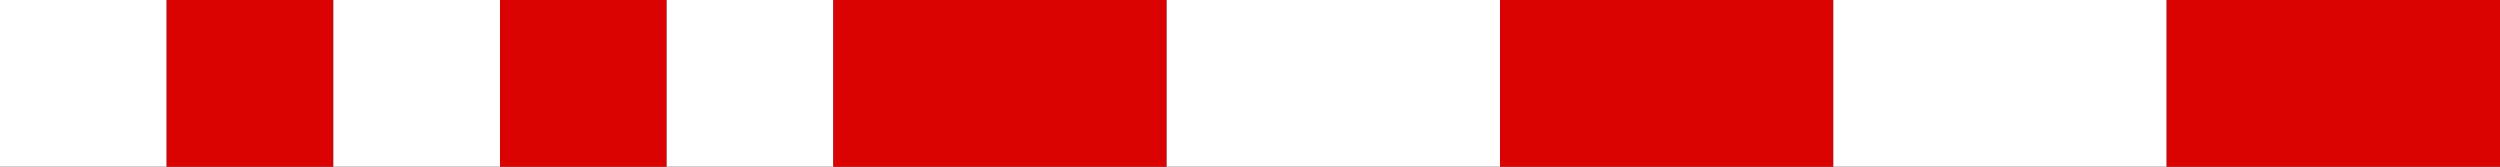<?xml version="1.0" encoding="UTF-8" standalone="no"?>
<svg xmlns:xlink="http://www.w3.org/1999/xlink" height="20.0px" width="300.0px" xmlns="http://www.w3.org/2000/svg">
  <rect width="100%" height="100%" fill="#333333" stroke="none"/>
  <g transform="matrix(1.0, 0.0, 0.0, 1.0, 0.0, 0.0)">
    <path d="M20.0 0.0 L20.0 20.0 0.0 20.0 0.0 0.0 20.0 0.0" fill="#ffffff" fill-rule="evenodd" stroke="none"/>
    <path d="M40.0 0.0 L40.0 20.0 20.0 20.0 20.0 0.0 40.0 0.0" fill="#db0202" fill-rule="evenodd" stroke="none"/>
    <path d="M60.0 0.0 L60.0 20.0 40.0 20.0 40.0 0.0 60.0 0.0" fill="#ffffff" fill-rule="evenodd" stroke="none"/>
    <path d="M80.0 0.0 L80.0 20.0 60.0 20.0 60.0 0.0 80.0 0.0" fill="#db0202" fill-rule="evenodd" stroke="none"/>
    <path d="M100.0 0.0 L100.0 20.0 80.0 20.0 80.0 0.0 100.0 0.0" fill="#ffffff" fill-rule="evenodd" stroke="none"/>
    <path d="M140.0 0.0 L140.0 20.0 100.0 20.0 100.0 0.0 140.0 0.0" fill="#db0202" fill-rule="evenodd" stroke="none"/>
    <path d="M180.0 0.0 L180.0 20.0 140.0 20.0 140.0 0.0 180.0 0.0" fill="#ffffff" fill-rule="evenodd" stroke="none"/>
    <path d="M220.0 0.0 L220.0 20.0 180.0 20.0 180.0 0.0 220.0 0.0" fill="#db0202" fill-rule="evenodd" stroke="none"/>
    <path d="M260.0 0.0 L260.0 20.0 220.0 20.0 220.0 0.0 260.0 0.0" fill="#ffffff" fill-rule="evenodd" stroke="none"/>
    <path d="M300.0 0.0 L300.0 20.0 260.0 20.0 260.0 0.0 300.0 0.0" fill="#db0202" fill-rule="evenodd" stroke="none"/>
  </g>
</svg>
